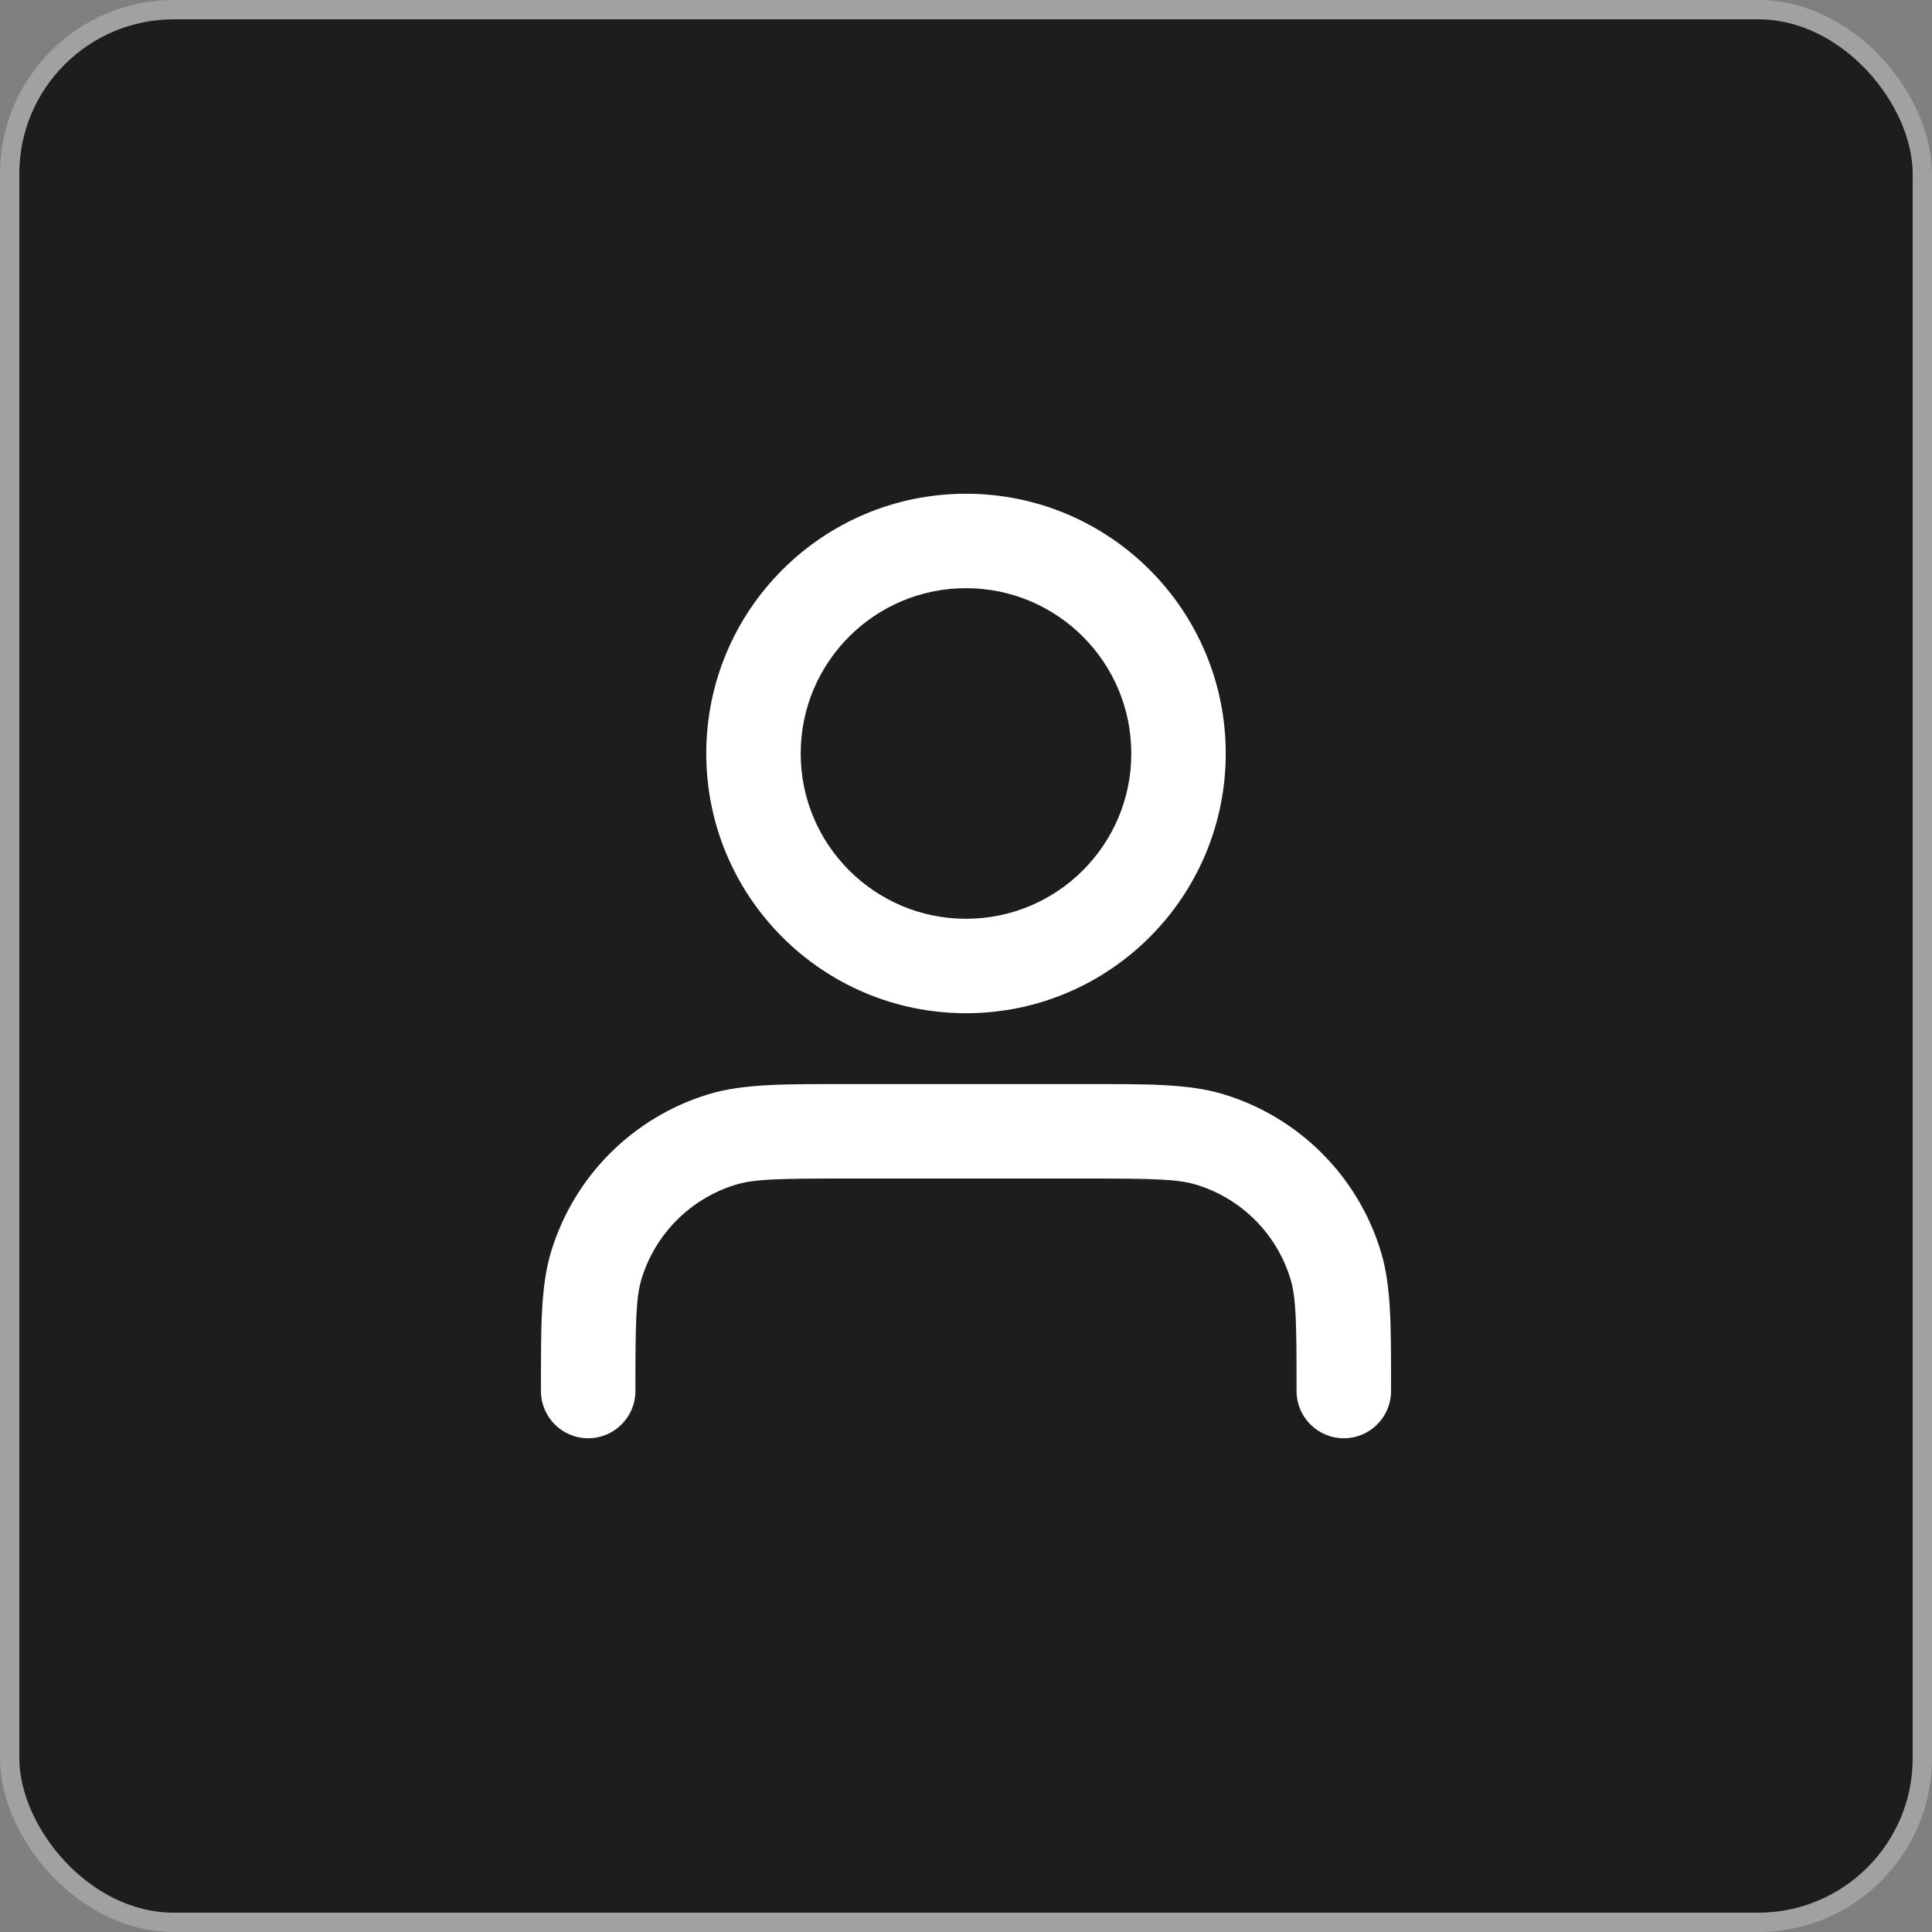 <svg width="50" height="50" viewBox="0 0 50 50" fill="none" xmlns="http://www.w3.org/2000/svg">
<rect x="0" y="0" width="50" height="50" fill="#808080" stroke="none"/>
<rect x="0.25" y="0.25" width="49.5" height="49.5" rx="4.249" fill="#1D1D1D"/>
<rect x="0.25" y="0.25" width="49.5" height="49.5" rx="4.249" stroke="#A1A1A1" stroke-width="0.5"/>
<path d="M33.555 36C33.555 34.205 33.543 33.579 33.398 33.102C33.042 31.93 32.125 31.014 30.953 30.658C30.476 30.514 29.85 30.5 28.055 30.5H21.944C20.15 30.5 19.523 30.513 19.047 30.658C17.875 31.014 16.958 31.93 16.602 33.102C16.458 33.579 16.444 34.205 16.444 36C16.444 36.675 15.897 37.222 15.222 37.222C14.547 37.222 14 36.675 14 36C14 34.383 13.987 33.303 14.263 32.392C14.856 30.439 16.385 28.911 18.337 28.319C19.249 28.043 20.328 28.056 21.944 28.056H28.055C29.672 28.056 30.752 28.043 31.663 28.319C33.616 28.911 35.145 30.439 35.737 32.392C36.014 33.303 36 34.383 36 36C36 36.675 35.453 37.222 34.778 37.222C34.103 37.222 33.555 36.675 33.555 36ZM29.278 19.5C29.278 17.138 27.363 15.222 25 15.222C22.638 15.222 20.722 17.137 20.722 19.5C20.722 21.863 22.638 23.778 25 23.778C27.363 23.778 29.278 21.863 29.278 19.5ZM31.722 19.5C31.722 23.212 28.713 26.222 25 26.222C21.288 26.222 18.278 23.213 18.278 19.5C18.278 15.787 21.288 12.778 25 12.778C28.713 12.778 31.722 15.788 31.722 19.5Z" fill="white"/>
</svg>
